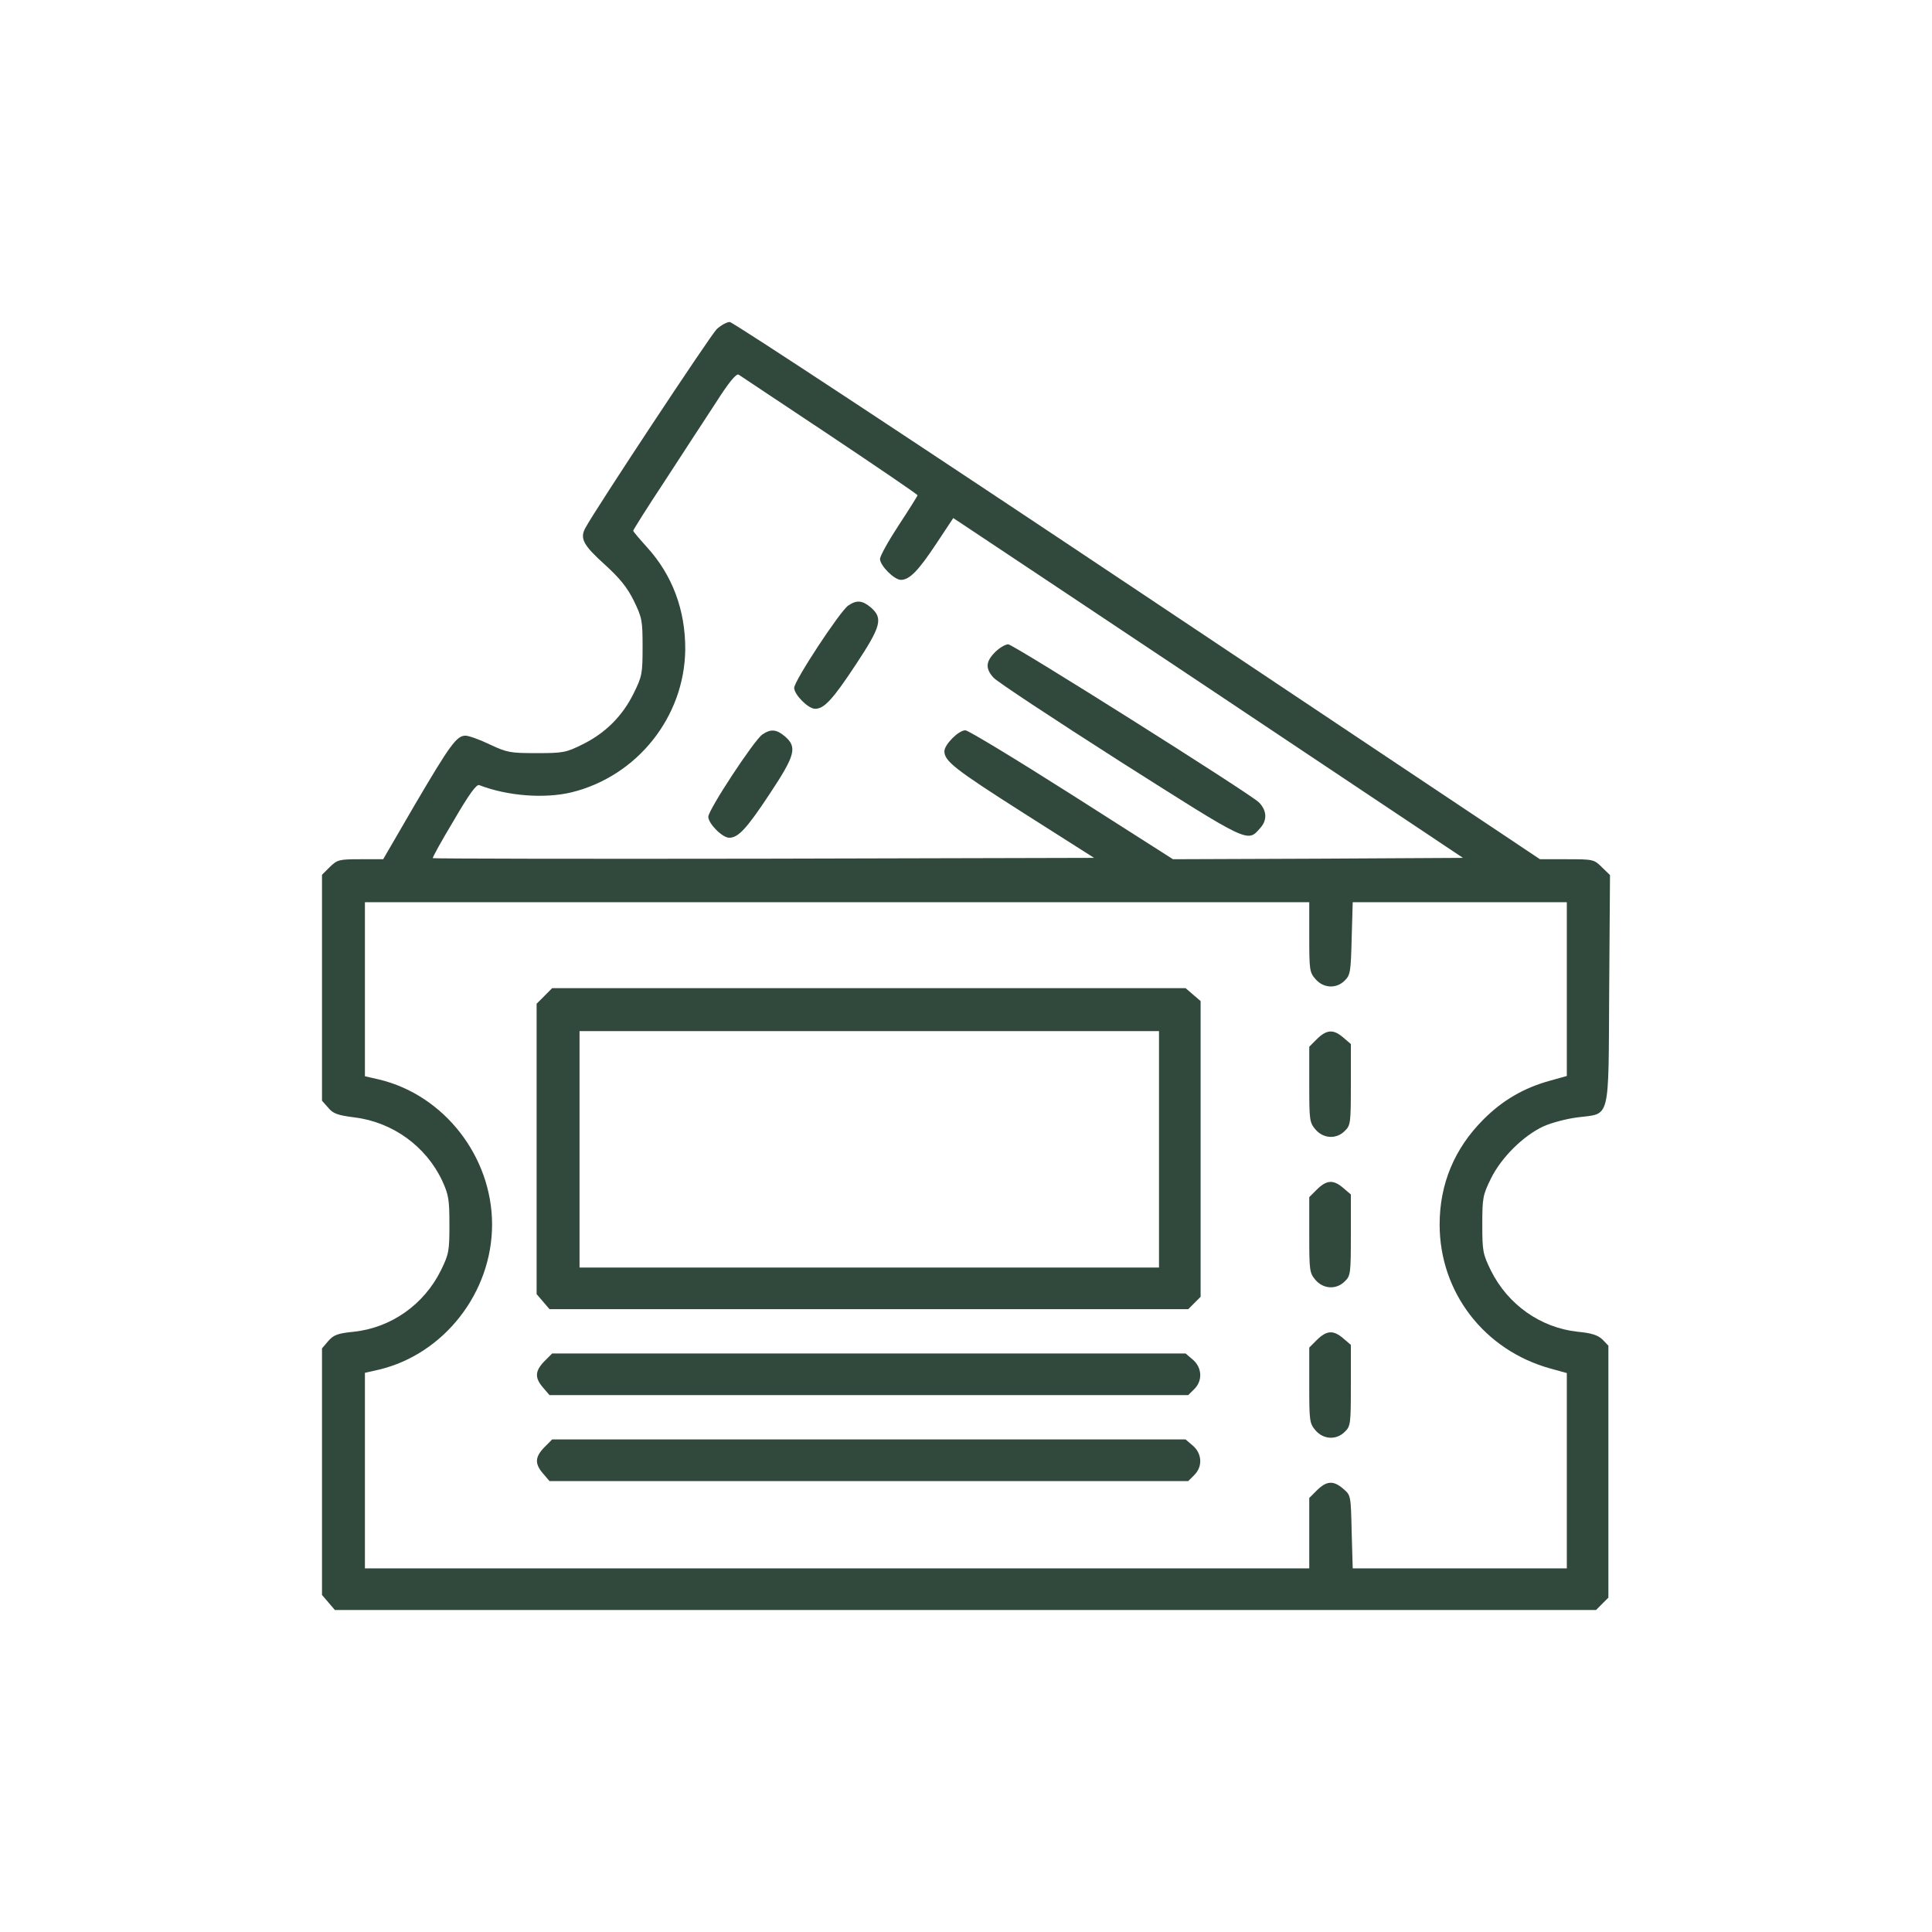 <svg xmlns="http://www.w3.org/2000/svg" width="60" height="60" viewBox="0 0 60 60" fill="none"><path d="M22.256 10.225C22.056 10.425 18.49 15.814 18.173 16.407C18.007 16.724 18.115 16.932 18.782 17.533C19.248 17.958 19.473 18.234 19.681 18.651C19.94 19.185 19.956 19.268 19.956 20.094C19.956 20.92 19.94 21.003 19.681 21.529C19.331 22.238 18.806 22.763 18.098 23.114C17.582 23.372 17.49 23.389 16.665 23.389C15.849 23.389 15.749 23.372 15.216 23.122C14.907 22.972 14.557 22.847 14.457 22.847C14.182 22.847 13.982 23.122 12.874 25.007L11.9 26.684H11.191C10.525 26.684 10.475 26.701 10.242 26.926L10 27.168V30.68V34.184L10.192 34.4C10.342 34.584 10.483 34.634 11 34.701C12.191 34.843 13.233 35.602 13.733 36.669C13.932 37.103 13.957 37.253 13.957 38.029C13.957 38.855 13.941 38.947 13.691 39.456C13.166 40.515 12.15 41.233 10.992 41.358C10.483 41.408 10.358 41.458 10.192 41.65L10 41.875V45.704V49.533L10.2 49.766L10.4 50H29.988H49.567L49.758 49.808L49.95 49.616V45.704V41.791L49.767 41.6C49.625 41.466 49.434 41.399 48.992 41.358C47.842 41.233 46.826 40.515 46.301 39.456C46.051 38.947 46.034 38.855 46.034 38.029C46.034 37.203 46.051 37.112 46.301 36.603C46.626 35.944 47.309 35.268 47.942 34.976C48.184 34.868 48.659 34.742 48.992 34.701C50.025 34.567 49.95 34.876 49.975 30.722L50 27.176L49.75 26.934C49.508 26.692 49.483 26.684 48.667 26.684H47.825L35.328 18.342C28.454 13.754 22.756 10 22.664 10C22.572 10 22.389 10.1 22.256 10.225ZM25.772 13.52C27.271 14.521 28.496 15.356 28.496 15.381C28.496 15.397 28.238 15.814 27.913 16.307C27.596 16.79 27.33 17.266 27.33 17.358C27.33 17.566 27.771 18.008 27.98 18.008C28.246 18.008 28.521 17.725 29.079 16.882L29.604 16.09L29.821 16.232C29.938 16.307 33.503 18.684 37.736 21.504L45.434 26.642L40.927 26.667L36.428 26.684L33.287 24.682C31.554 23.581 30.071 22.68 29.979 22.68C29.771 22.68 29.329 23.122 29.329 23.331C29.329 23.639 29.663 23.898 31.812 25.266L33.978 26.642L23.722 26.667C18.082 26.676 13.458 26.667 13.441 26.651C13.424 26.634 13.716 26.108 14.091 25.483C14.566 24.665 14.799 24.348 14.882 24.382C15.765 24.724 16.915 24.807 17.748 24.607C19.79 24.106 21.256 22.263 21.281 20.177C21.289 18.951 20.881 17.858 20.09 16.991C19.856 16.732 19.665 16.507 19.665 16.482C19.665 16.457 20.098 15.764 20.64 14.947C21.173 14.129 21.881 13.037 22.223 12.519C22.631 11.877 22.864 11.593 22.939 11.635C22.989 11.668 24.264 12.519 25.772 13.52ZM40.66 29.095C40.66 30.113 40.669 30.196 40.852 30.405C41.102 30.697 41.51 30.713 41.768 30.446C41.935 30.279 41.952 30.171 41.977 29.145L42.01 28.019H45.334H48.659V30.713V33.416L48.15 33.558C47.326 33.783 46.667 34.167 46.068 34.767C45.168 35.668 44.709 36.77 44.709 38.029C44.709 40.131 46.093 41.933 48.15 42.501L48.659 42.642V45.679V48.707H45.334H42.01L41.977 47.572C41.952 46.446 41.952 46.438 41.718 46.238C41.41 45.971 41.202 45.987 40.902 46.279L40.66 46.521V47.614V48.707H25.997H11.333V45.67V42.634L11.775 42.534C13.791 42.05 15.282 40.14 15.282 38.029C15.282 35.919 13.791 34.008 11.775 33.525L11.333 33.424V30.722V28.019H25.997H40.66V29.095Z" fill="#31493C"></path><path d="M26.339 18.809C26.08 18.993 24.664 21.145 24.664 21.362C24.664 21.57 25.097 22.012 25.314 22.012C25.597 22.012 25.864 21.721 26.58 20.636C27.363 19.451 27.43 19.201 27.047 18.867C26.78 18.642 26.605 18.626 26.339 18.809Z" fill="#31493C"></path><path d="M30.904 20.252C30.612 20.544 30.596 20.761 30.854 21.045C30.954 21.162 32.72 22.329 34.786 23.648C38.836 26.217 38.736 26.175 39.144 25.708C39.36 25.466 39.344 25.166 39.094 24.916C38.827 24.649 31.47 20.01 31.312 20.01C31.22 20.01 31.037 20.119 30.904 20.252Z" fill="#31493C"></path><path d="M23.672 22.813C23.413 22.997 21.997 25.149 21.997 25.366C21.997 25.575 22.43 26.017 22.647 26.017C22.93 26.017 23.197 25.725 23.913 24.64C24.697 23.456 24.763 23.206 24.38 22.872C24.113 22.646 23.938 22.63 23.672 22.813Z" fill="#31493C"></path><path d="M16.907 30.93L16.665 31.172V35.685V40.19L16.865 40.423L17.065 40.657H26.988H36.903L37.094 40.465L37.286 40.273V35.685V31.089L37.053 30.889L36.819 30.688H26.988H17.148L16.907 30.93ZM35.994 35.694V39.364H26.996H17.998V35.694V32.023H26.996H35.994V35.694Z" fill="#31493C"></path><path d="M40.902 32.265L40.66 32.507V33.683C40.66 34.784 40.669 34.859 40.852 35.076C41.102 35.368 41.51 35.385 41.768 35.118C41.943 34.951 41.952 34.868 41.952 33.683V32.423L41.718 32.223C41.41 31.956 41.202 31.973 40.902 32.265Z" fill="#31493C"></path><path d="M40.902 36.936L40.66 37.178V38.355C40.66 39.456 40.669 39.531 40.852 39.748C41.102 40.04 41.51 40.056 41.768 39.789C41.943 39.623 41.952 39.539 41.952 38.355V37.095L41.718 36.895C41.41 36.628 41.202 36.644 40.902 36.936Z" fill="#31493C"></path><path d="M40.902 41.608L40.66 41.85V43.026C40.66 44.127 40.669 44.202 40.852 44.419C41.102 44.711 41.51 44.728 41.768 44.461C41.943 44.294 41.952 44.211 41.952 43.026V41.766L41.718 41.566C41.41 41.299 41.202 41.316 40.902 41.608Z" fill="#31493C"></path><path d="M16.907 42.275C16.615 42.576 16.598 42.784 16.865 43.093L17.065 43.326H26.988H36.902L37.086 43.143C37.352 42.884 37.336 42.475 37.044 42.225L36.819 42.033H26.988H17.148L16.907 42.275Z" fill="#31493C"></path><path d="M16.907 44.945C16.615 45.245 16.598 45.454 16.865 45.762L17.065 45.996H26.988H36.902L37.086 45.812C37.352 45.554 37.336 45.145 37.044 44.895L36.819 44.703H26.988H17.148L16.907 44.945Z" fill="#31493C"></path></svg>